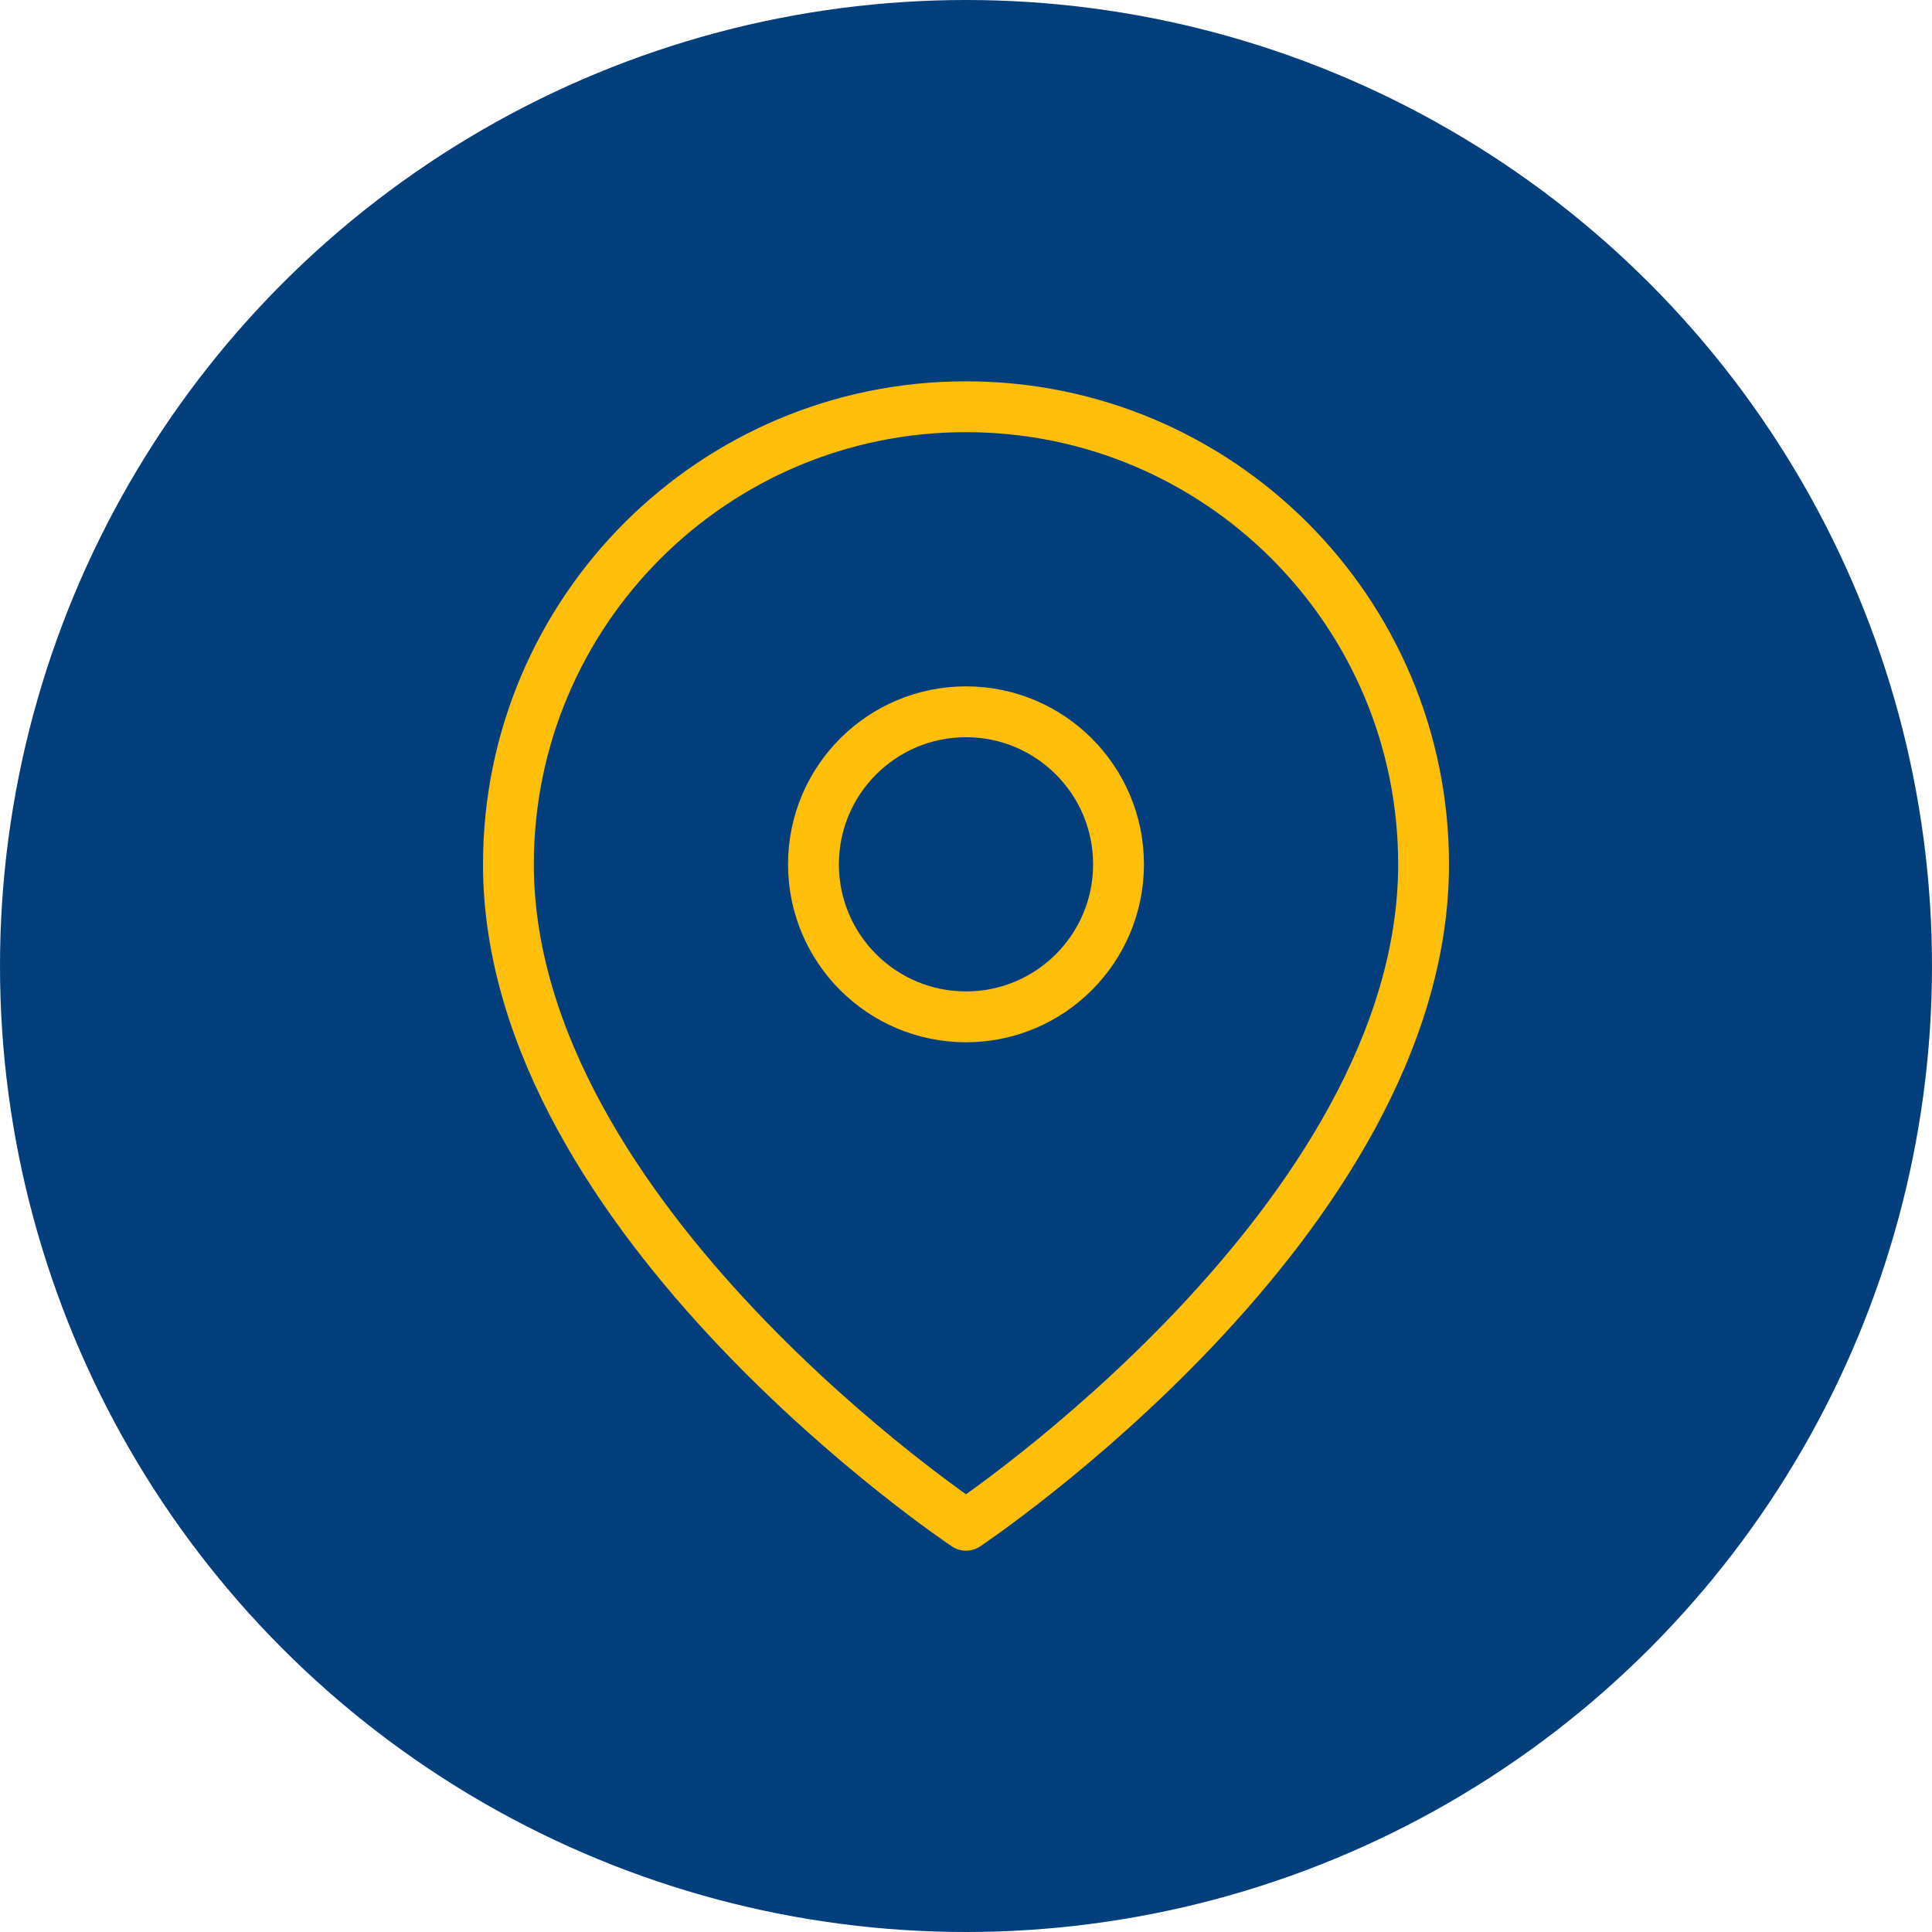 <svg xmlns="http://www.w3.org/2000/svg" width="38" height="38" viewBox="0 0 38 38">
  <g fill="none" fill-rule="evenodd">
    <circle cx="19" cy="19" r="19" fill="#033E7D"/>
    <path stroke="#FEBE0A" stroke-linecap="round" stroke-linejoin="round" d="M28,17 C28,24 19,30 19,30 C19,30 10,24 10,17 C10,12.029 14.029,8 19,8 C23.971,8 28,12.029 28,17 L28,17 Z"/>
    <circle cx="19" cy="17" r="3" stroke="#FEBE0A" stroke-linecap="round" stroke-linejoin="round"/>
  </g>
</svg>

